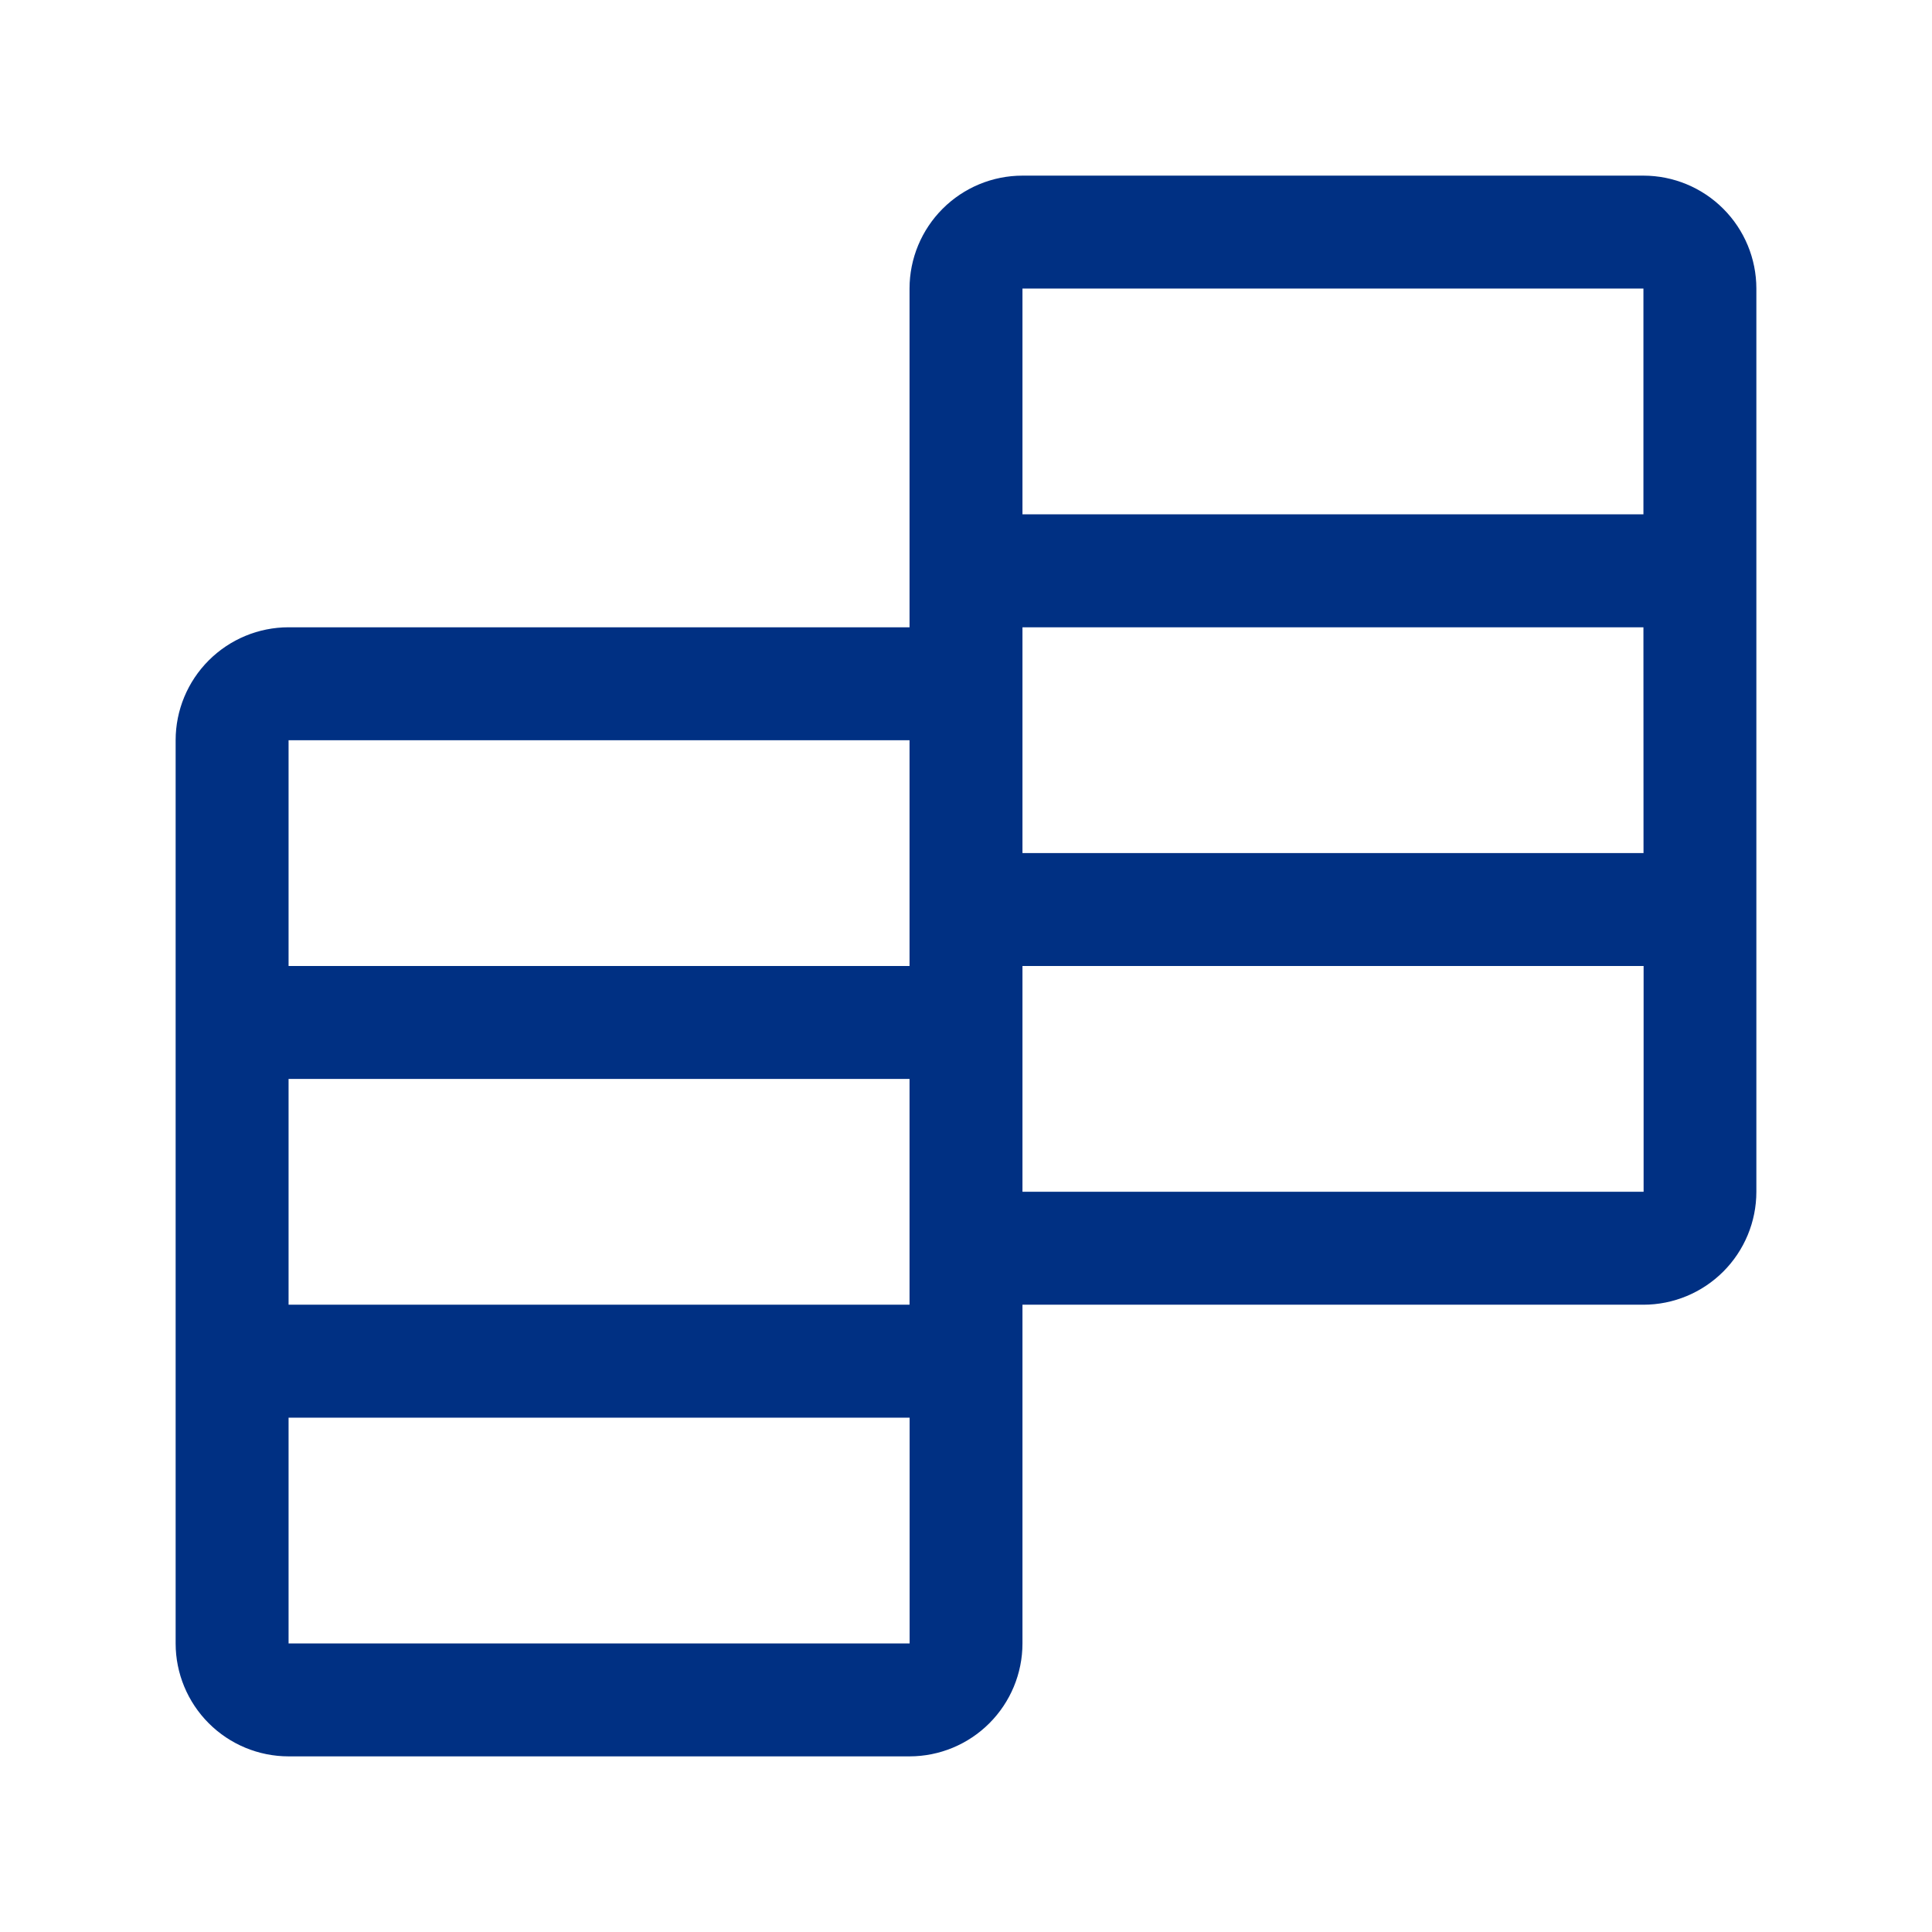 <?xml version="1.0" encoding="UTF-8"?>
<svg xmlns="http://www.w3.org/2000/svg" width="22" height="22" viewBox="0 0 22 22" fill="none">
  <path d="M18.714 2H11.643C11.302 2 10.975 2.136 10.734 2.377C10.493 2.618 10.357 2.945 10.357 3.286V7.143H3.286C2.945 7.143 2.618 7.279 2.377 7.52C2.136 7.761 2 8.088 2 8.429V18.714C2 19.055 2.136 19.382 2.377 19.623C2.618 19.864 2.945 20 3.286 20H10.357C10.698 20 11.025 19.864 11.266 19.623C11.507 19.382 11.643 19.055 11.643 18.714V14.857H18.714C19.055 14.857 19.382 14.721 19.623 14.48C19.864 14.239 20 13.912 20 13.571V3.286C20 2.945 19.864 2.618 19.623 2.377C19.382 2.136 19.055 2 18.714 2ZM18.714 3.286V5.857H11.643V3.286H18.714ZM10.357 14.857H3.286V12.286H10.357V14.857ZM11.643 7.143H18.714L18.715 9.714H11.643V7.143ZM10.357 8.429V11H3.286V8.429H10.357ZM3.286 18.714V16.143H10.358V18.714H3.286ZM11.643 13.571V11H18.716V13.571H11.643Z" fill="#003083"></path>
</svg>
